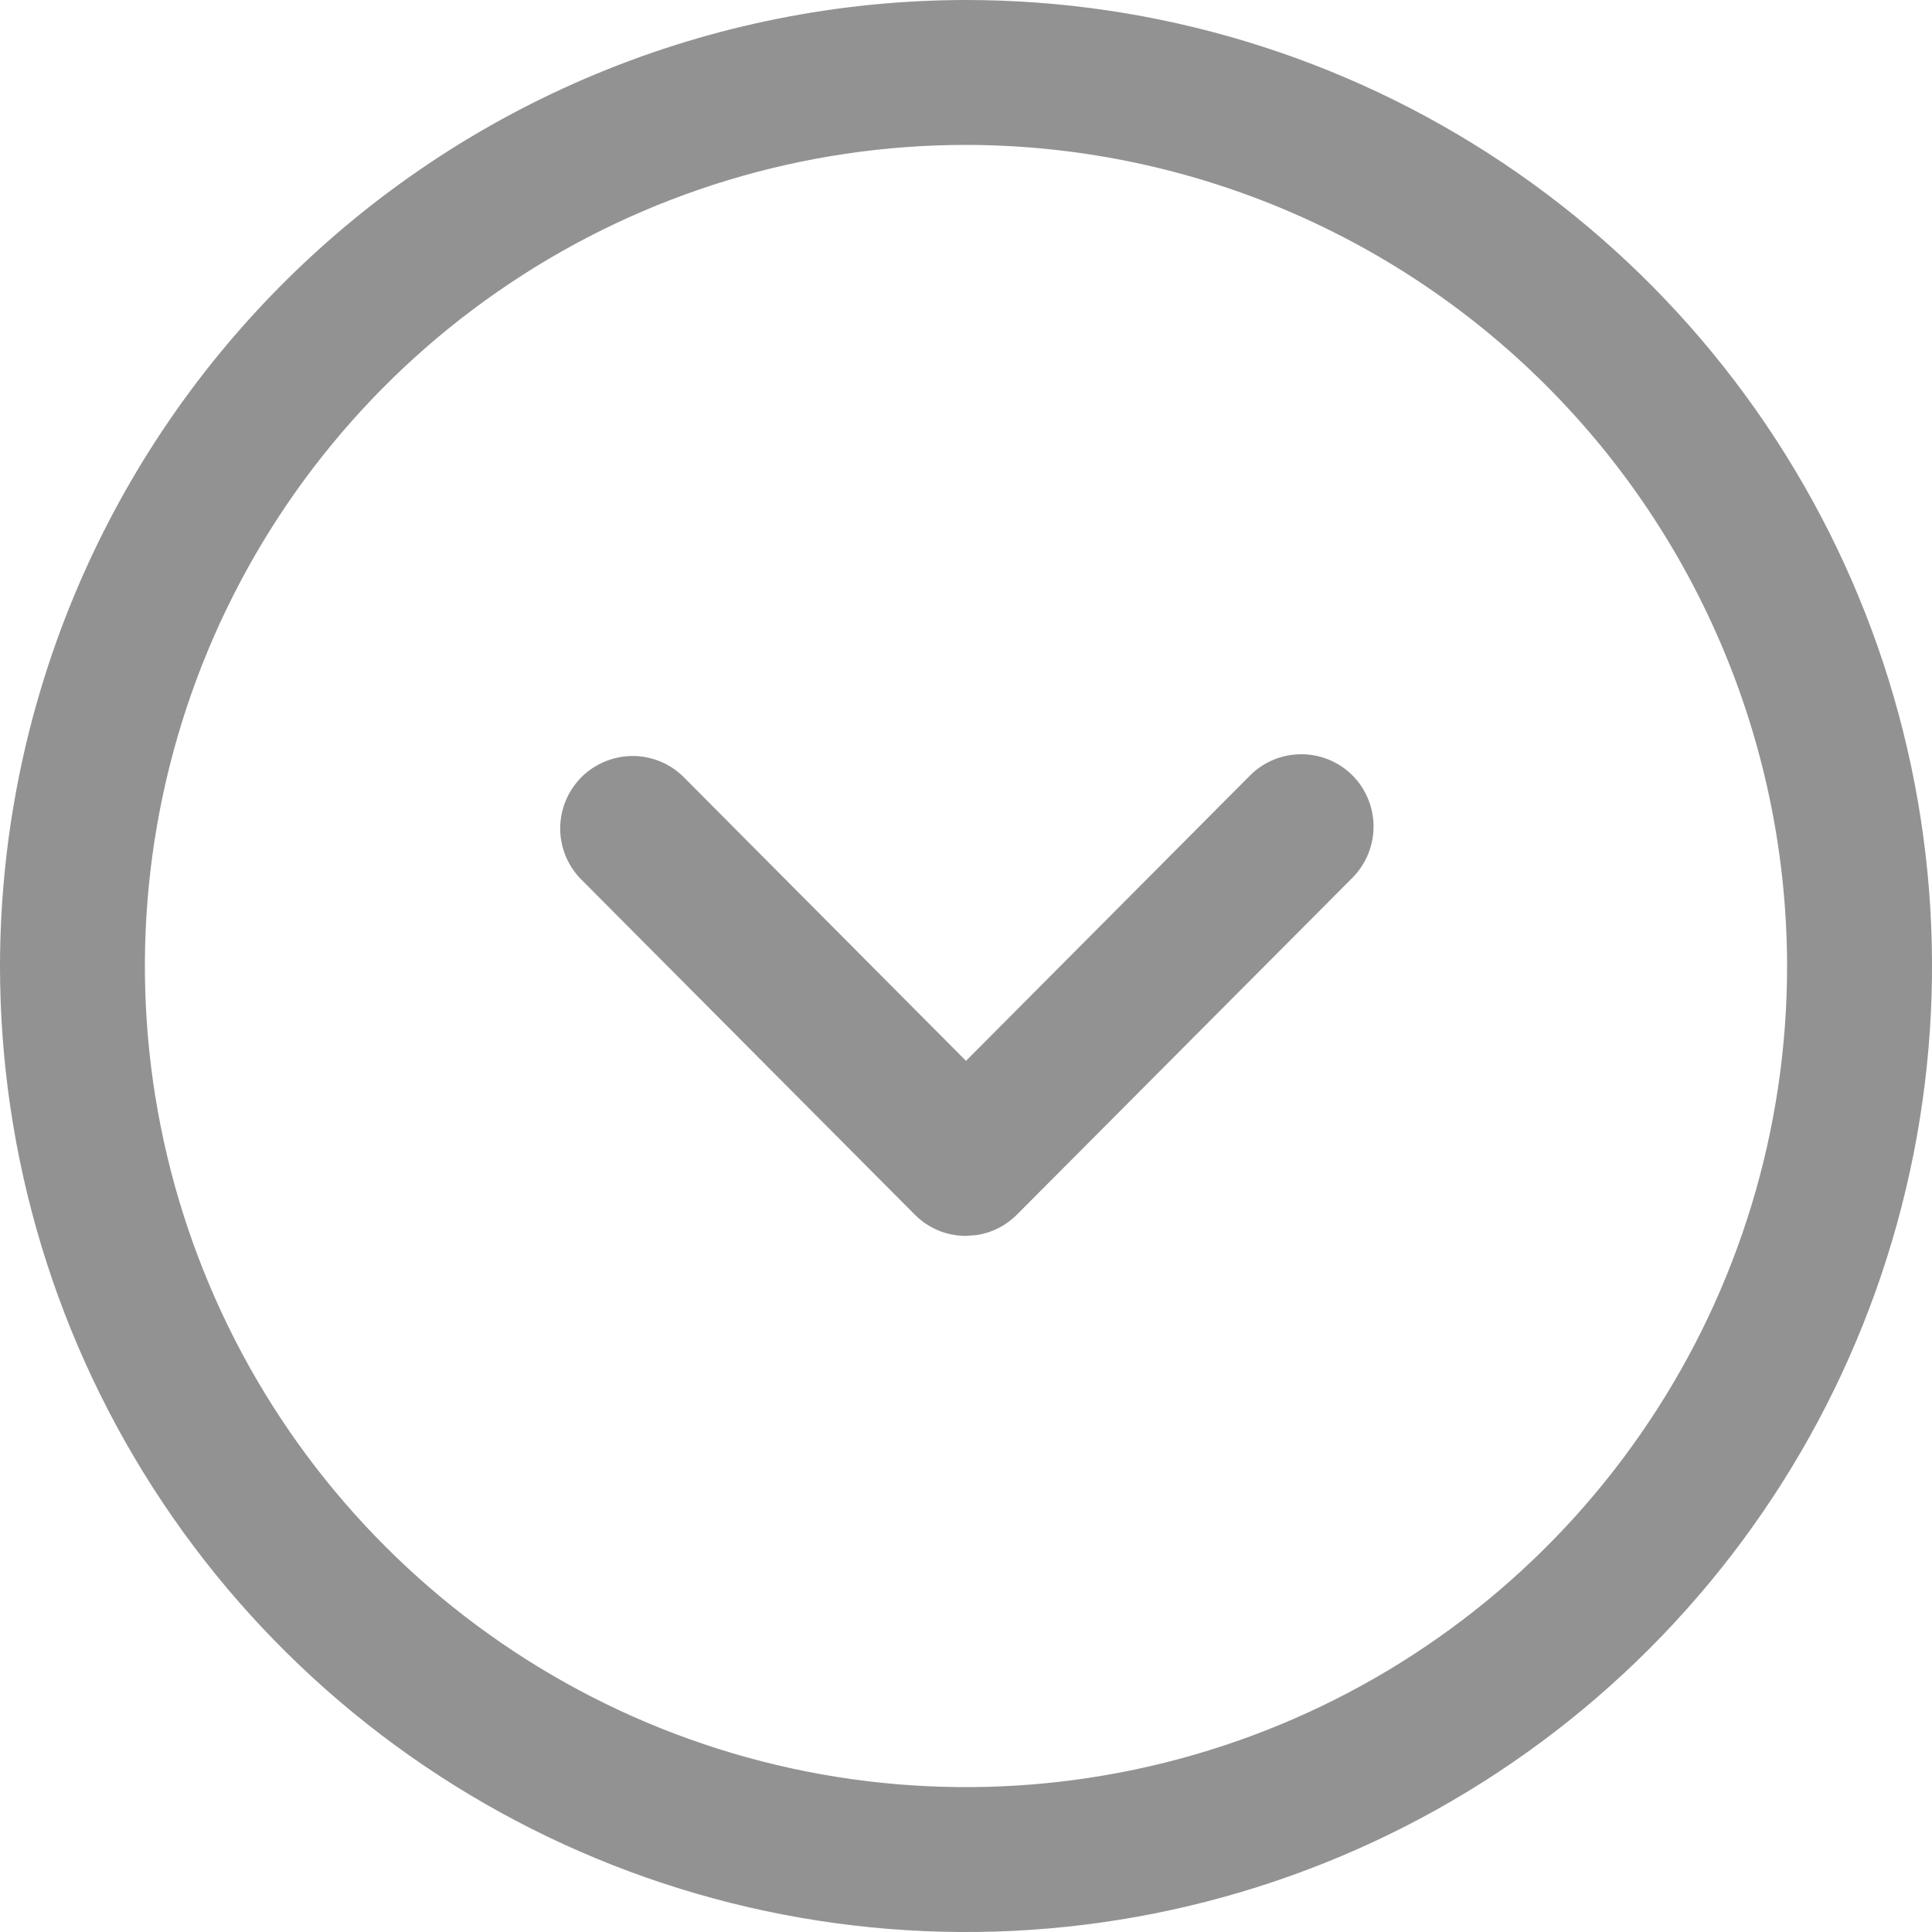 <svg width="20" height="20" viewBox="0 0 20 20" fill="none" xmlns="http://www.w3.org/2000/svg">
<g clip-path="url(#clip0_12_207)">
<path fill-rule="evenodd" clip-rule="evenodd" d="M10 0C11.978 0 13.911 0.586 15.556 1.685C17.2 2.784 18.482 4.346 19.239 6.173C19.996 8 20.194 10.011 19.808 11.951C19.422 13.891 18.47 15.672 17.071 17.071C15.672 18.47 13.891 19.422 11.951 19.808C10.011 20.194 8 19.996 6.173 19.239C4.346 18.482 2.784 17.2 1.685 15.556C0.586 13.911 0 11.978 0 10C0.003 7.349 1.057 4.807 2.932 2.932C4.807 1.057 7.349 0.003 10 0ZM10 1.5C8.319 1.5 6.675 1.999 5.278 2.933C3.88 3.866 2.79 5.194 2.147 6.747C1.504 8.3 1.335 10.009 1.663 11.658C1.991 13.307 2.801 14.822 3.99 16.01C5.178 17.199 6.693 18.009 8.342 18.337C9.991 18.665 11.7 18.496 13.253 17.853C14.806 17.21 16.134 16.12 17.067 14.722C18.002 13.325 18.5 11.681 18.5 10C18.497 7.746 17.601 5.586 16.008 3.993C14.414 2.399 12.254 1.503 10 1.5ZM14 8.026C14.14 8.167 14.219 8.358 14.219 8.556C14.219 8.755 14.14 8.946 14 9.087L10.528 12.573C10.416 12.686 10.272 12.76 10.115 12.785L10 12.794C9.901 12.794 9.803 12.775 9.712 12.737C9.621 12.699 9.538 12.643 9.469 12.573L6 9.087C5.868 8.945 5.796 8.757 5.799 8.562C5.803 8.368 5.882 8.183 6.019 8.045C6.157 7.908 6.342 7.83 6.537 7.826C6.731 7.823 6.919 7.895 7.061 8.028L10 10.982L12.94 8.028C13.08 7.887 13.271 7.808 13.47 7.808C13.668 7.807 13.859 7.886 14 8.026Z" fill="#929292"/>
</g>
<defs>
<clipPath id="clip0_12_207">
<rect width="20" height="20" fill="white"/>
</clipPath>
</defs>
</svg>
